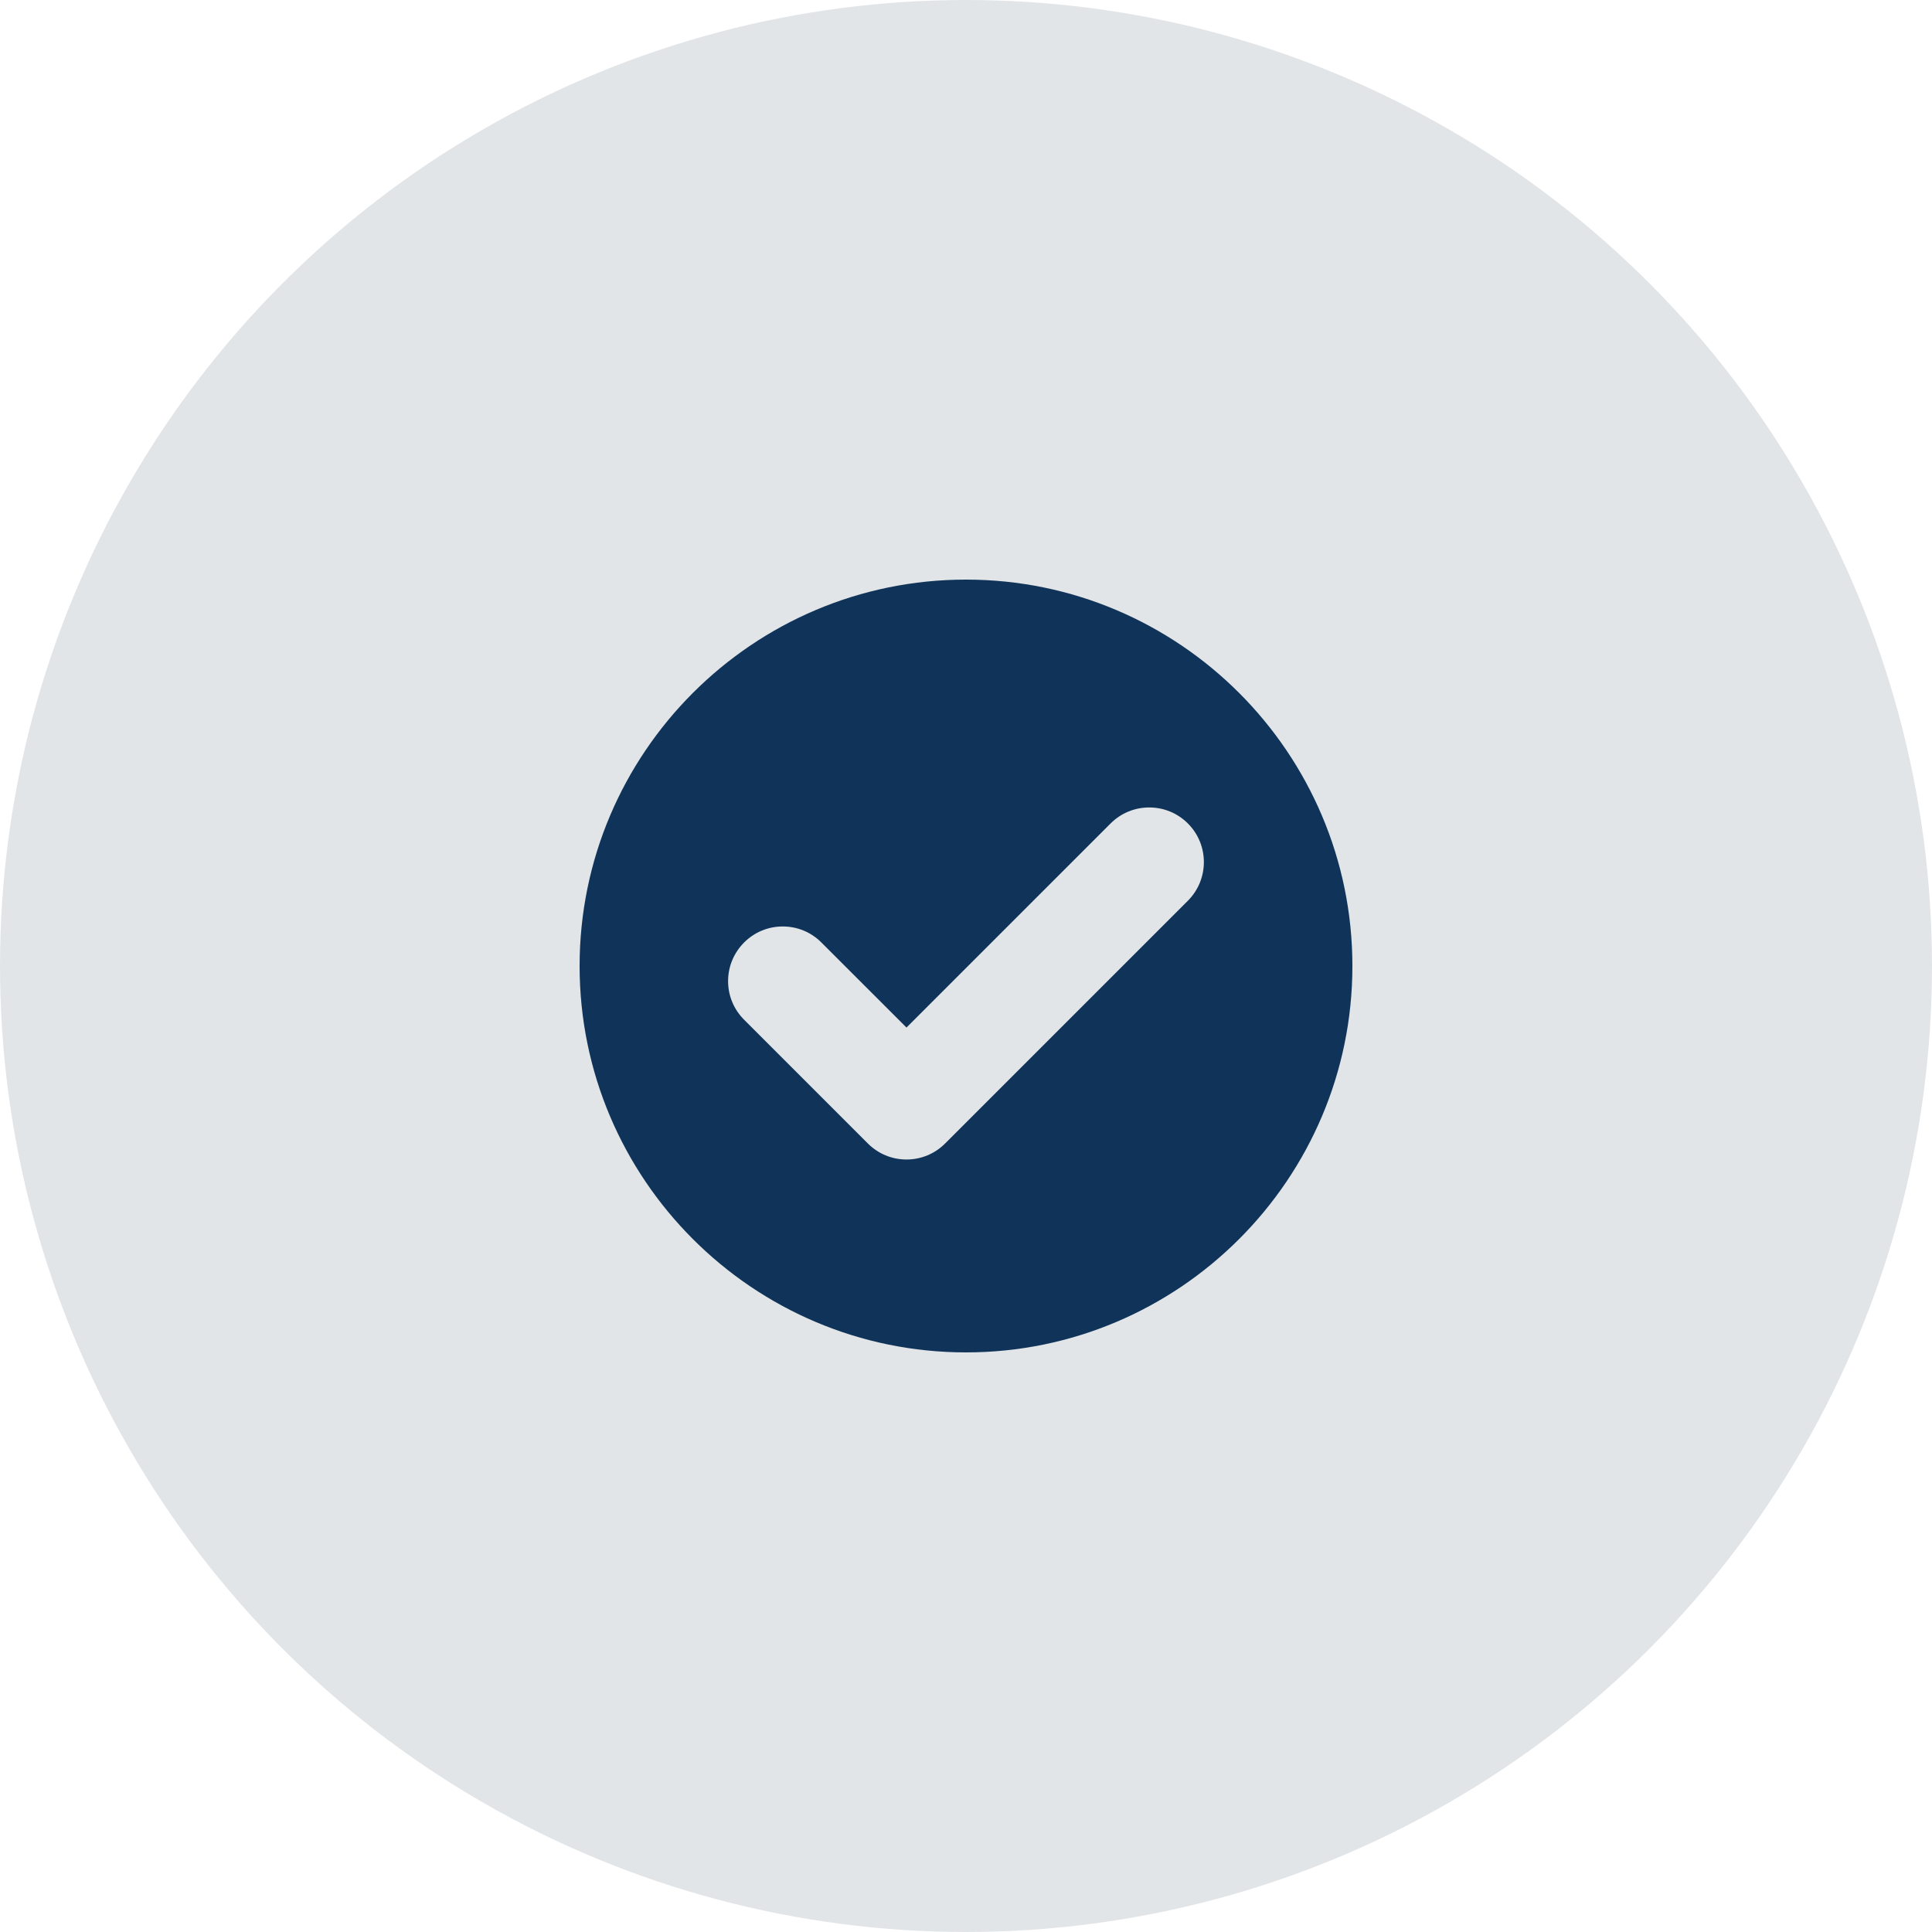 <svg xmlns="http://www.w3.org/2000/svg" width="50" height="50" viewBox="0 0 50 50" fill="none"><circle cx="25" cy="25" r="25" fill="#E2E5E7"></circle><path d="M25 15C19.486 15 15 19.486 15 25C15 30.514 19.486 35 25 35C30.514 35 35 30.514 35 25C35 19.486 30.514 15 25 15ZM30.742 23.311L24.46 29.593C24.192 29.86 23.837 30.008 23.46 30.008C23.082 30.008 22.727 29.86 22.46 29.593L19.258 26.391C18.991 26.124 18.843 25.769 18.843 25.392C18.843 25.014 18.991 24.659 19.258 24.391C19.525 24.124 19.88 23.977 20.258 23.977C20.636 23.977 20.991 24.124 21.258 24.392L23.46 26.593L28.742 21.311C29.009 21.044 29.364 20.897 29.742 20.897C30.12 20.897 30.475 21.044 30.742 21.311C31.294 21.862 31.294 22.759 30.742 23.311Z" fill="#103459"></path></svg>